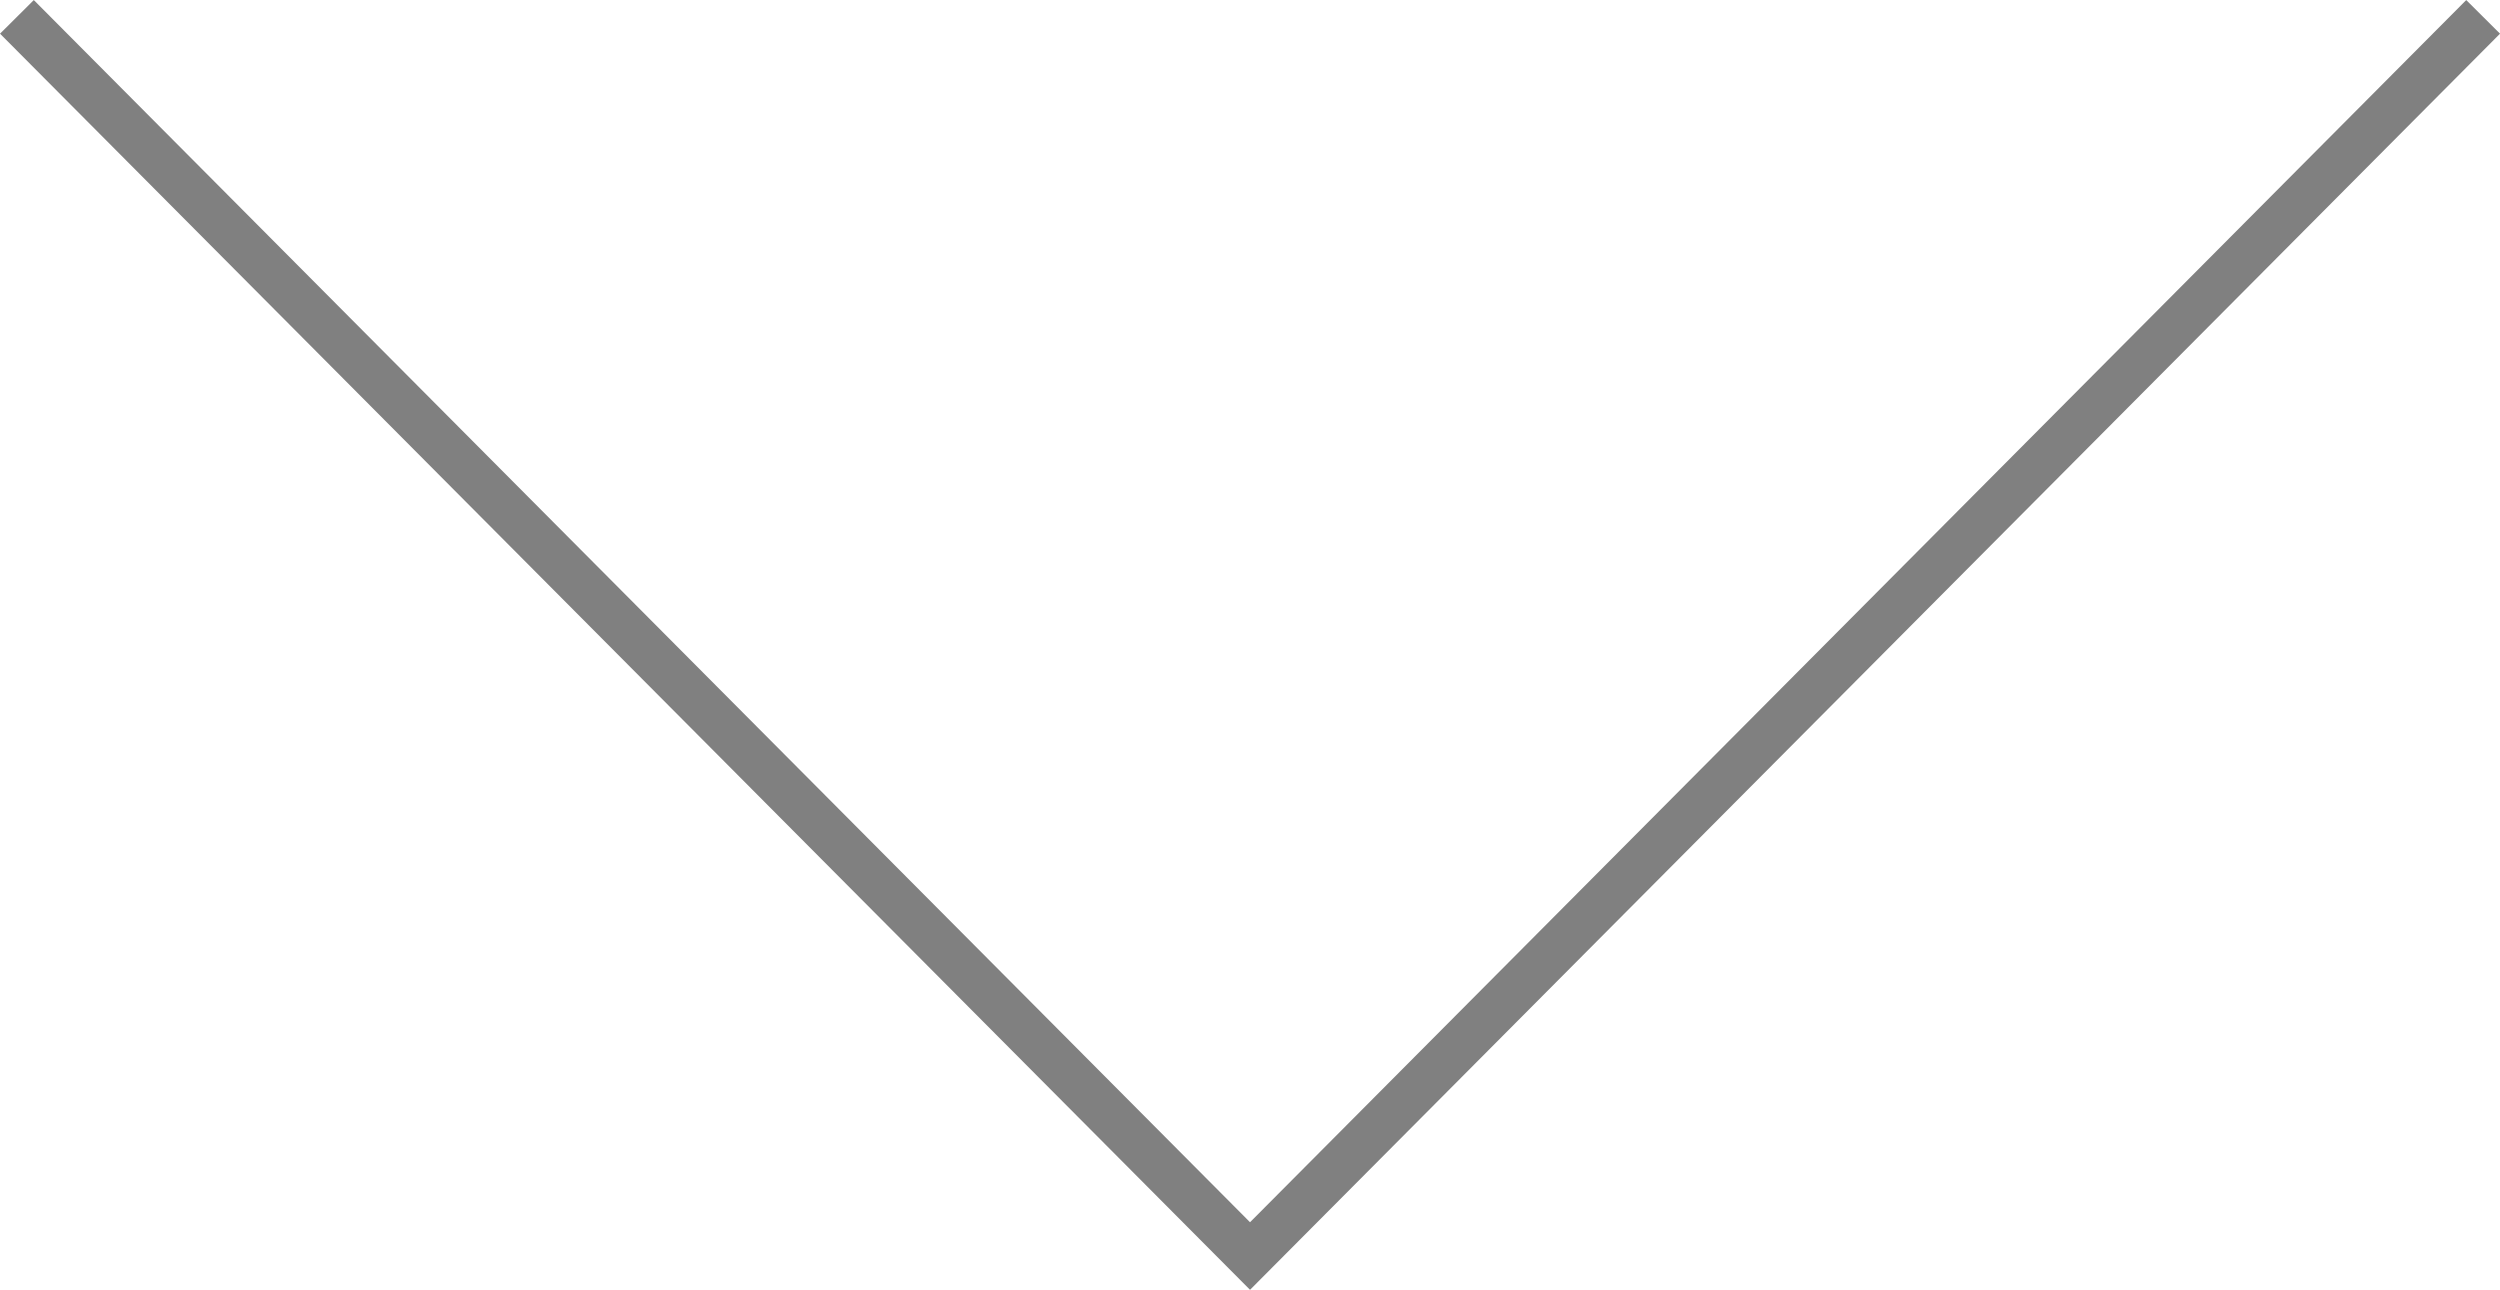 <svg xmlns="http://www.w3.org/2000/svg" width="52.455" height="27.063" viewBox="0 0 52.455 27.063">
  <path id="パス_307" data-name="パス 307" d="M-15517-18519l25.873,26,25.873-26" transform="translate(15517.355 18519.354)" fill="none" stroke="gray" stroke-width="1"/>
</svg>
